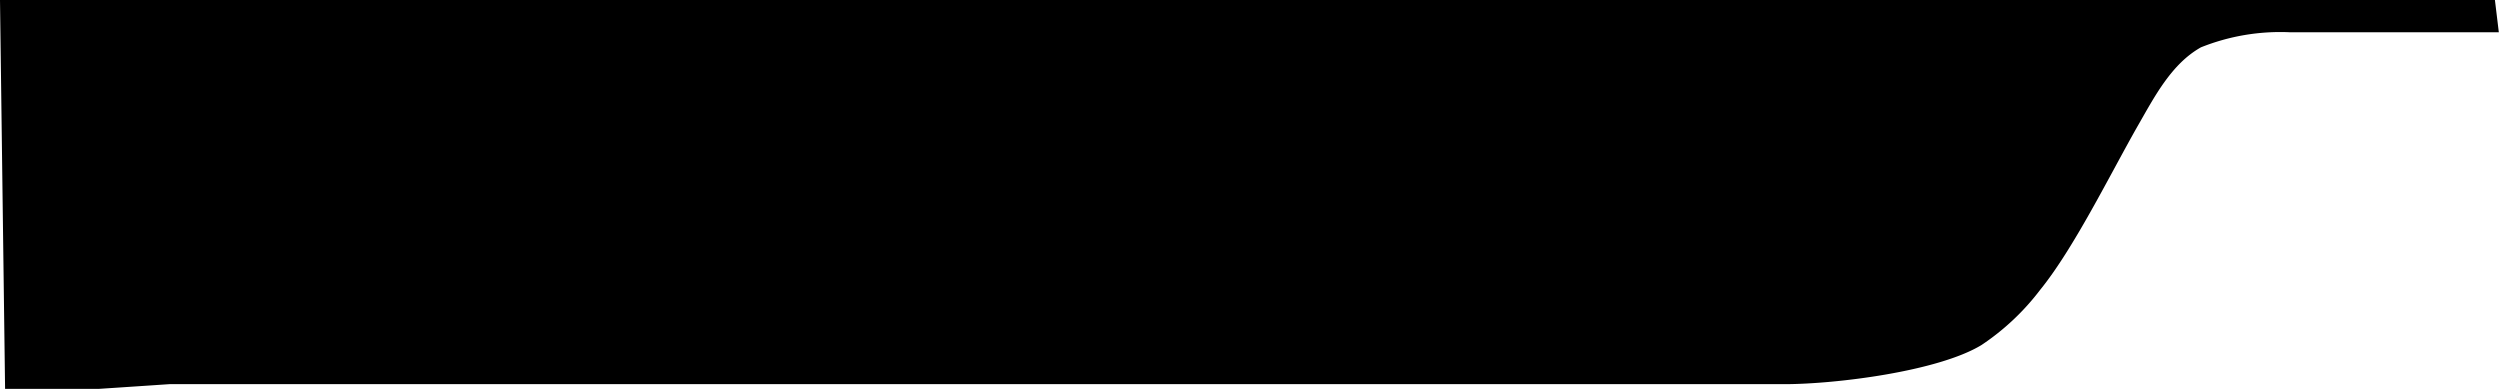<svg xmlns="http://www.w3.org/2000/svg" viewBox="0 0 127.81 19.88"><g id="Ebene_2" data-name="Ebene 2"><g id="Ebene_1-2" data-name="Ebene 1"><path id="Auswahl" d="M0,0,.26,19.88h4.8l3.6-.24H91.22c2.62,0,7.86-.65,10.08-2a12.39,12.39,0,0,0,3-2.82c1.73-2.13,3.58-5.91,5-8.4.85-1.48,1.71-3.15,3.22-4a10.91,10.91,0,0,1,4.56-.77h10.67L127.55,0Z"/></g></g></svg>